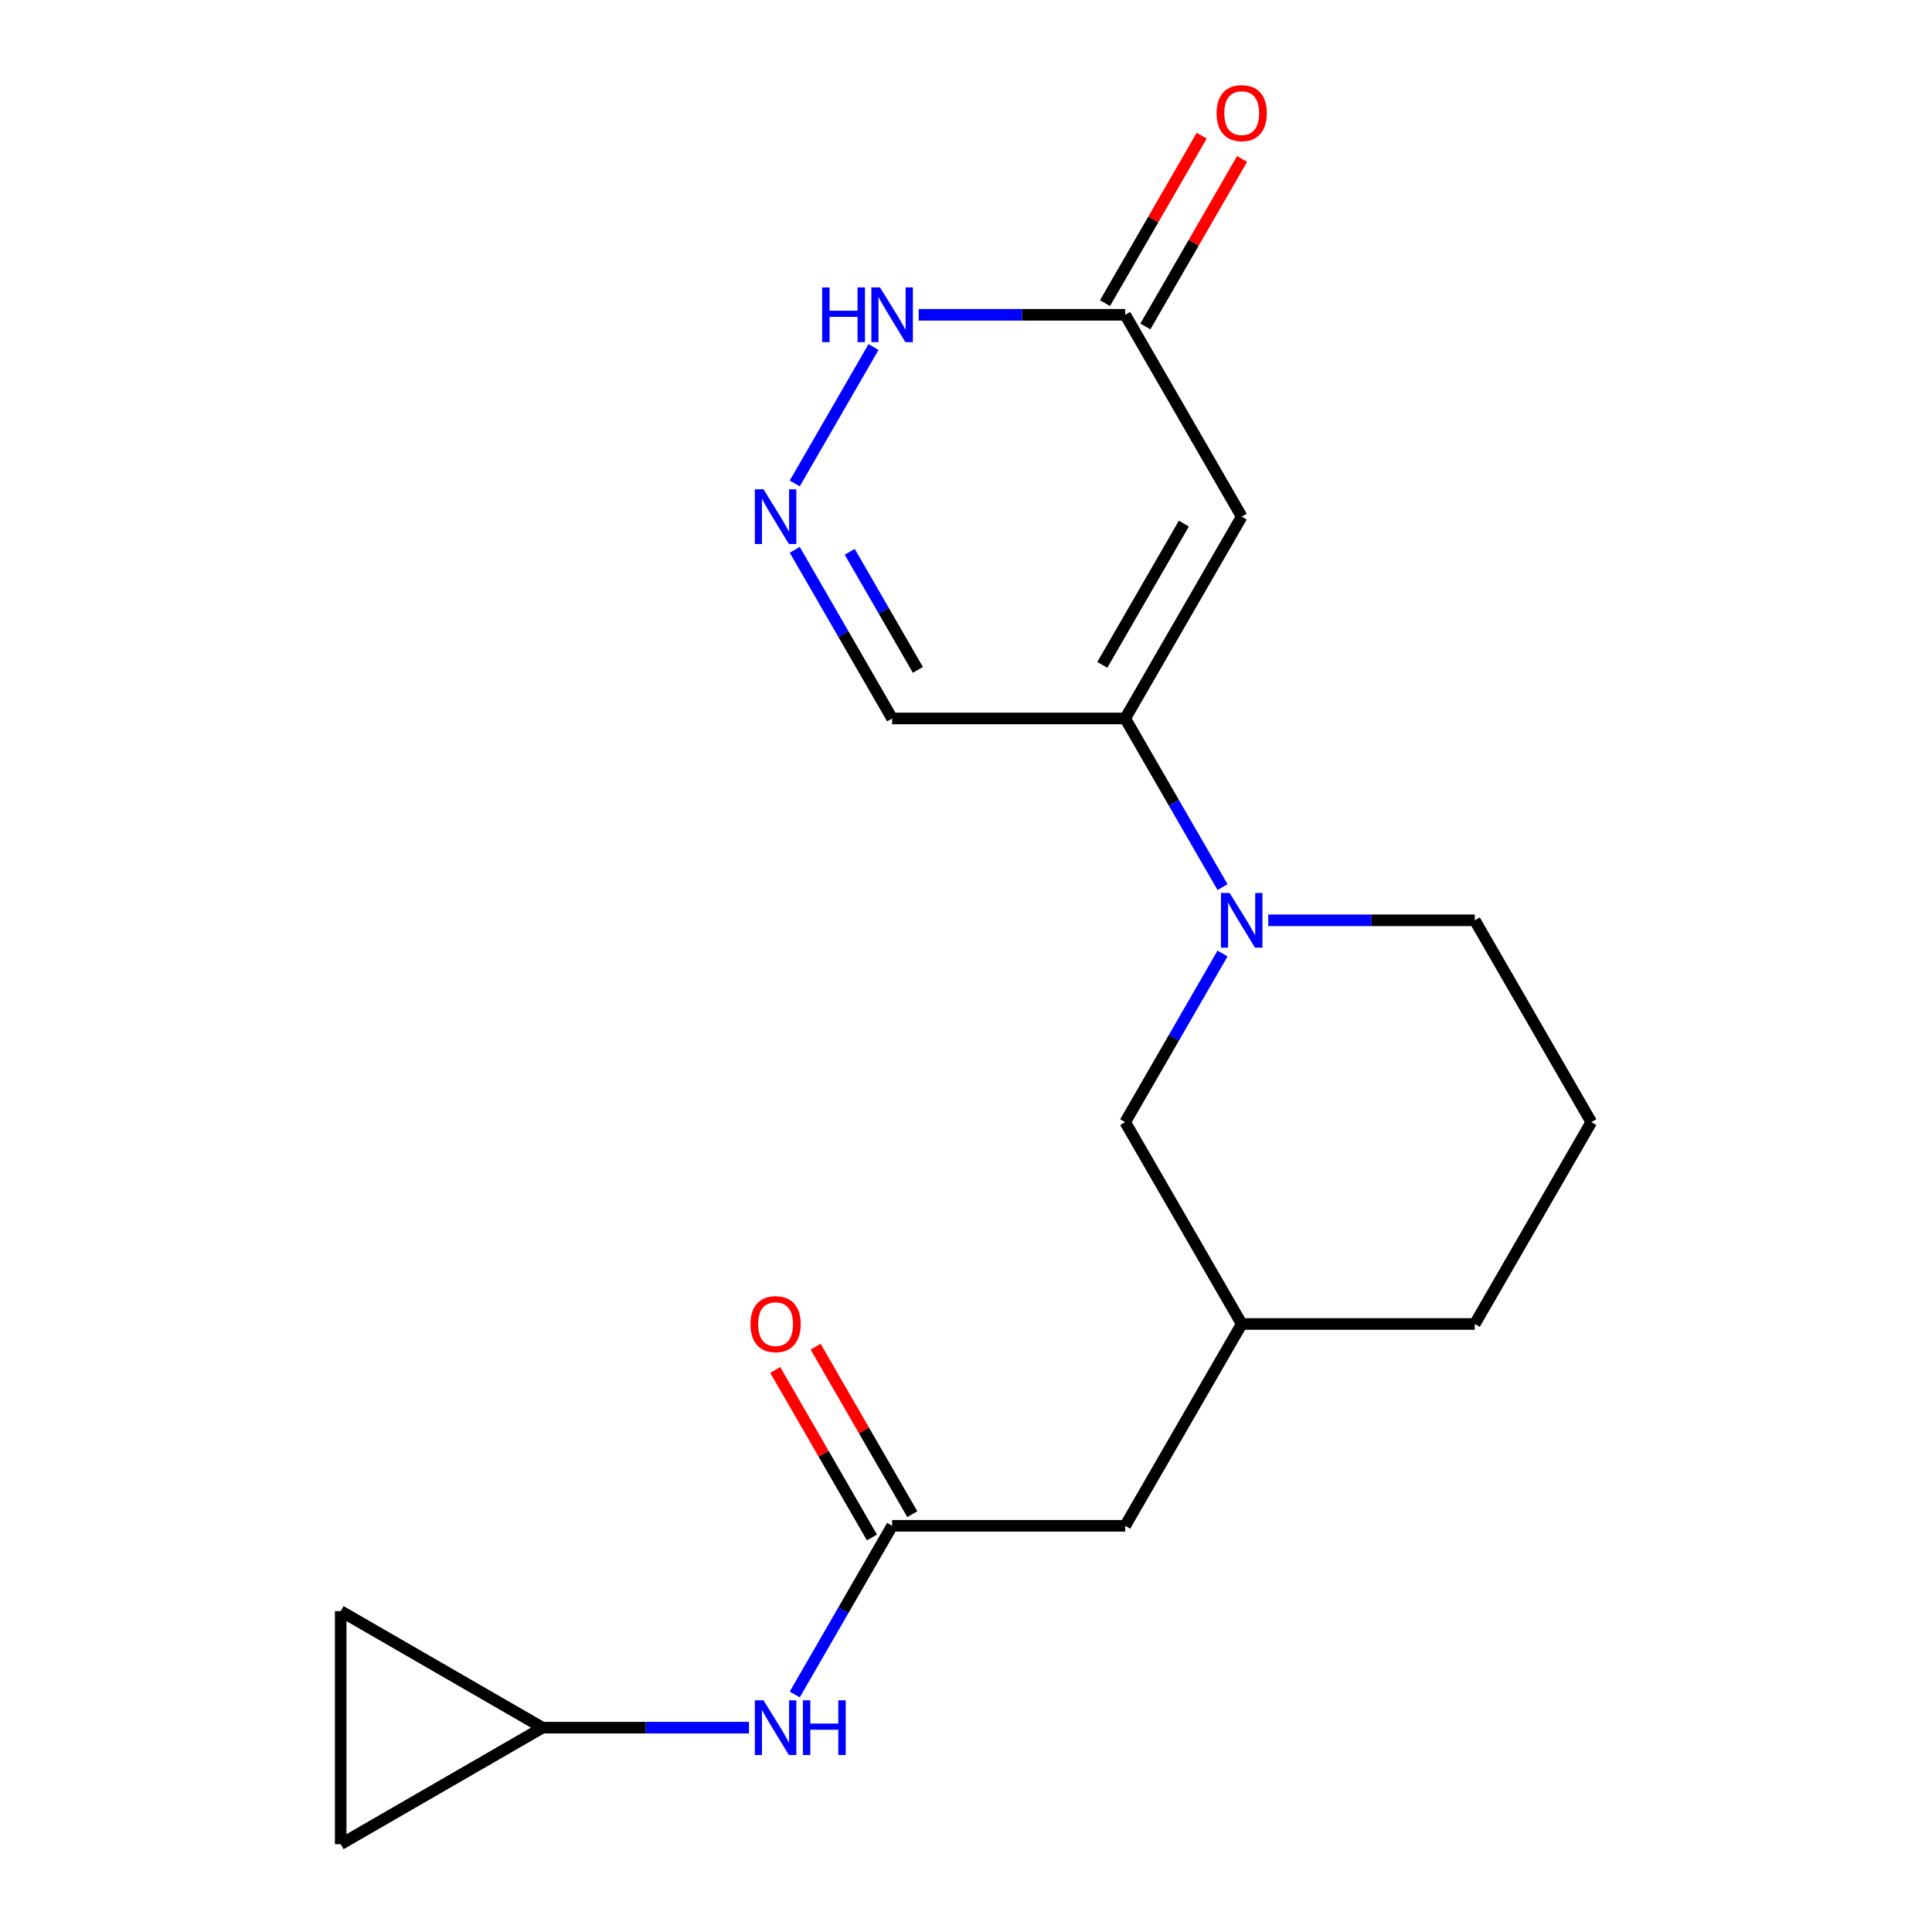 <?xml version='1.0' encoding='iso-8859-1'?>
<svg version='1.1' baseProfile='full'
              xmlns='http://www.w3.org/2000/svg'
                      xmlns:rdkit='http://www.rdkit.org/xml'
                      xmlns:xlink='http://www.w3.org/1999/xlink'
                  xml:space='preserve'
width='1000px' height='1000px' viewBox='0 0 1000 1000'>
<!-- END OF HEADER -->
<rect style='opacity:1.0;fill:#FFFFFF;stroke:none' width='1000' height='1000' x='0' y='0'> </rect>
<path class='bond-0' d='M 642.709,267.41 L 582.393,371.88' style='fill:none;fill-rule:evenodd;stroke:#000000;stroke-width:6px;stroke-linecap:butt;stroke-linejoin:miter;stroke-opacity:1' />
<path class='bond-0' d='M 612.767,271.017 L 570.546,344.146' style='fill:none;fill-rule:evenodd;stroke:#000000;stroke-width:6px;stroke-linecap:butt;stroke-linejoin:miter;stroke-opacity:1' />
<path class='bond-3' d='M 642.709,267.41 L 582.393,162.94' style='fill:none;fill-rule:evenodd;stroke:#000000;stroke-width:6px;stroke-linecap:butt;stroke-linejoin:miter;stroke-opacity:1' />
<path class='bond-1' d='M 582.393,371.88 L 607.593,415.527' style='fill:none;fill-rule:evenodd;stroke:#000000;stroke-width:6px;stroke-linecap:butt;stroke-linejoin:miter;stroke-opacity:1' />
<path class='bond-1' d='M 607.593,415.527 L 632.792,459.174' style='fill:none;fill-rule:evenodd;stroke:#0000FF;stroke-width:6px;stroke-linecap:butt;stroke-linejoin:miter;stroke-opacity:1' />
<path class='bond-6' d='M 582.393,371.88 L 461.761,371.88' style='fill:none;fill-rule:evenodd;stroke:#000000;stroke-width:6px;stroke-linecap:butt;stroke-linejoin:miter;stroke-opacity:1' />
<path class='bond-9' d='M 632.792,493.526 L 607.593,537.173' style='fill:none;fill-rule:evenodd;stroke:#0000FF;stroke-width:6px;stroke-linecap:butt;stroke-linejoin:miter;stroke-opacity:1' />
<path class='bond-9' d='M 607.593,537.173 L 582.393,580.82' style='fill:none;fill-rule:evenodd;stroke:#000000;stroke-width:6px;stroke-linecap:butt;stroke-linejoin:miter;stroke-opacity:1' />
<path class='bond-16' d='M 656.464,476.35 L 709.902,476.35' style='fill:none;fill-rule:evenodd;stroke:#0000FF;stroke-width:6px;stroke-linecap:butt;stroke-linejoin:miter;stroke-opacity:1' />
<path class='bond-16' d='M 709.902,476.35 L 763.34,476.35' style='fill:none;fill-rule:evenodd;stroke:#000000;stroke-width:6px;stroke-linecap:butt;stroke-linejoin:miter;stroke-opacity:1' />
<path class='bond-2' d='M 411.362,250.234 L 452.131,179.62' style='fill:none;fill-rule:evenodd;stroke:#0000FF;stroke-width:6px;stroke-linecap:butt;stroke-linejoin:miter;stroke-opacity:1' />
<path class='bond-19' d='M 411.362,284.586 L 436.562,328.233' style='fill:none;fill-rule:evenodd;stroke:#0000FF;stroke-width:6px;stroke-linecap:butt;stroke-linejoin:miter;stroke-opacity:1' />
<path class='bond-19' d='M 436.562,328.233 L 461.761,371.88' style='fill:none;fill-rule:evenodd;stroke:#000000;stroke-width:6px;stroke-linecap:butt;stroke-linejoin:miter;stroke-opacity:1' />
<path class='bond-19' d='M 439.816,285.617 L 457.456,316.17' style='fill:none;fill-rule:evenodd;stroke:#0000FF;stroke-width:6px;stroke-linecap:butt;stroke-linejoin:miter;stroke-opacity:1' />
<path class='bond-19' d='M 457.456,316.17 L 475.095,346.723' style='fill:none;fill-rule:evenodd;stroke:#000000;stroke-width:6px;stroke-linecap:butt;stroke-linejoin:miter;stroke-opacity:1' />
<path class='bond-4' d='M 582.393,162.94 L 528.955,162.94' style='fill:none;fill-rule:evenodd;stroke:#000000;stroke-width:6px;stroke-linecap:butt;stroke-linejoin:miter;stroke-opacity:1' />
<path class='bond-4' d='M 528.955,162.94 L 475.517,162.94' style='fill:none;fill-rule:evenodd;stroke:#0000FF;stroke-width:6px;stroke-linecap:butt;stroke-linejoin:miter;stroke-opacity:1' />
<path class='bond-13' d='M 592.84,168.972 L 617.866,125.625' style='fill:none;fill-rule:evenodd;stroke:#000000;stroke-width:6px;stroke-linecap:butt;stroke-linejoin:miter;stroke-opacity:1' />
<path class='bond-13' d='M 617.866,125.625 L 642.893,82.278' style='fill:none;fill-rule:evenodd;stroke:#FF0000;stroke-width:6px;stroke-linecap:butt;stroke-linejoin:miter;stroke-opacity:1' />
<path class='bond-13' d='M 571.946,156.908 L 596.972,113.561' style='fill:none;fill-rule:evenodd;stroke:#000000;stroke-width:6px;stroke-linecap:butt;stroke-linejoin:miter;stroke-opacity:1' />
<path class='bond-13' d='M 596.972,113.561 L 621.999,70.214' style='fill:none;fill-rule:evenodd;stroke:#FF0000;stroke-width:6px;stroke-linecap:butt;stroke-linejoin:miter;stroke-opacity:1' />
<path class='bond-5' d='M 461.761,789.76 L 582.393,789.76' style='fill:none;fill-rule:evenodd;stroke:#000000;stroke-width:6px;stroke-linecap:butt;stroke-linejoin:miter;stroke-opacity:1' />
<path class='bond-8' d='M 461.761,789.76 L 436.562,833.407' style='fill:none;fill-rule:evenodd;stroke:#000000;stroke-width:6px;stroke-linecap:butt;stroke-linejoin:miter;stroke-opacity:1' />
<path class='bond-8' d='M 436.562,833.407 L 411.362,877.054' style='fill:none;fill-rule:evenodd;stroke:#0000FF;stroke-width:6px;stroke-linecap:butt;stroke-linejoin:miter;stroke-opacity:1' />
<path class='bond-12' d='M 472.208,783.728 L 447.182,740.381' style='fill:none;fill-rule:evenodd;stroke:#000000;stroke-width:6px;stroke-linecap:butt;stroke-linejoin:miter;stroke-opacity:1' />
<path class='bond-12' d='M 447.182,740.381 L 422.155,697.034' style='fill:none;fill-rule:evenodd;stroke:#FF0000;stroke-width:6px;stroke-linecap:butt;stroke-linejoin:miter;stroke-opacity:1' />
<path class='bond-12' d='M 451.314,795.791 L 426.288,752.444' style='fill:none;fill-rule:evenodd;stroke:#000000;stroke-width:6px;stroke-linecap:butt;stroke-linejoin:miter;stroke-opacity:1' />
<path class='bond-12' d='M 426.288,752.444 L 401.261,709.097' style='fill:none;fill-rule:evenodd;stroke:#FF0000;stroke-width:6px;stroke-linecap:butt;stroke-linejoin:miter;stroke-opacity:1' />
<path class='bond-7' d='M 280.814,894.23 L 334.252,894.23' style='fill:none;fill-rule:evenodd;stroke:#000000;stroke-width:6px;stroke-linecap:butt;stroke-linejoin:miter;stroke-opacity:1' />
<path class='bond-7' d='M 334.252,894.23 L 387.69,894.23' style='fill:none;fill-rule:evenodd;stroke:#0000FF;stroke-width:6px;stroke-linecap:butt;stroke-linejoin:miter;stroke-opacity:1' />
<path class='bond-10' d='M 280.814,894.23 L 176.344,954.545' style='fill:none;fill-rule:evenodd;stroke:#000000;stroke-width:6px;stroke-linecap:butt;stroke-linejoin:miter;stroke-opacity:1' />
<path class='bond-11' d='M 280.814,894.23 L 176.344,833.914' style='fill:none;fill-rule:evenodd;stroke:#000000;stroke-width:6px;stroke-linecap:butt;stroke-linejoin:miter;stroke-opacity:1' />
<path class='bond-15' d='M 582.393,580.82 L 642.709,685.29' style='fill:none;fill-rule:evenodd;stroke:#000000;stroke-width:6px;stroke-linecap:butt;stroke-linejoin:miter;stroke-opacity:1' />
<path class='bond-21' d='M 176.344,954.545 L 176.344,833.914' style='fill:none;fill-rule:evenodd;stroke:#000000;stroke-width:6px;stroke-linecap:butt;stroke-linejoin:miter;stroke-opacity:1' />
<path class='bond-14' d='M 582.393,789.76 L 642.709,685.29' style='fill:none;fill-rule:evenodd;stroke:#000000;stroke-width:6px;stroke-linecap:butt;stroke-linejoin:miter;stroke-opacity:1' />
<path class='bond-20' d='M 642.709,685.29 L 763.34,685.29' style='fill:none;fill-rule:evenodd;stroke:#000000;stroke-width:6px;stroke-linecap:butt;stroke-linejoin:miter;stroke-opacity:1' />
<path class='bond-17' d='M 763.34,476.35 L 823.656,580.82' style='fill:none;fill-rule:evenodd;stroke:#000000;stroke-width:6px;stroke-linecap:butt;stroke-linejoin:miter;stroke-opacity:1' />
<path class='bond-18' d='M 823.656,580.82 L 763.34,685.29' style='fill:none;fill-rule:evenodd;stroke:#000000;stroke-width:6px;stroke-linecap:butt;stroke-linejoin:miter;stroke-opacity:1' />
<path  class='atom-2' d='M 636.449 462.19
L 645.729 477.19
Q 646.649 478.67, 648.129 481.35
Q 649.609 484.03, 649.689 484.19
L 649.689 462.19
L 653.449 462.19
L 653.449 490.51
L 649.569 490.51
L 639.609 474.11
Q 638.449 472.19, 637.209 469.99
Q 636.009 467.79, 635.649 467.11
L 635.649 490.51
L 631.969 490.51
L 631.969 462.19
L 636.449 462.19
' fill='#0000FF'/>
<path  class='atom-3' d='M 395.186 253.25
L 404.466 268.25
Q 405.386 269.73, 406.866 272.41
Q 408.346 275.09, 408.426 275.25
L 408.426 253.25
L 412.186 253.25
L 412.186 281.57
L 408.306 281.57
L 398.346 265.17
Q 397.186 263.25, 395.946 261.05
Q 394.746 258.85, 394.386 258.17
L 394.386 281.57
L 390.706 281.57
L 390.706 253.25
L 395.186 253.25
' fill='#0000FF'/>
<path  class='atom-5' d='M 425.541 148.78
L 429.381 148.78
L 429.381 160.82
L 443.861 160.82
L 443.861 148.78
L 447.701 148.78
L 447.701 177.1
L 443.861 177.1
L 443.861 164.02
L 429.381 164.02
L 429.381 177.1
L 425.541 177.1
L 425.541 148.78
' fill='#0000FF'/>
<path  class='atom-5' d='M 455.501 148.78
L 464.781 163.78
Q 465.701 165.26, 467.181 167.94
Q 468.661 170.62, 468.741 170.78
L 468.741 148.78
L 472.501 148.78
L 472.501 177.1
L 468.621 177.1
L 458.661 160.7
Q 457.501 158.78, 456.261 156.58
Q 455.061 154.38, 454.701 153.7
L 454.701 177.1
L 451.021 177.1
L 451.021 148.78
L 455.501 148.78
' fill='#0000FF'/>
<path  class='atom-9' d='M 395.186 880.07
L 404.466 895.07
Q 405.386 896.55, 406.866 899.23
Q 408.346 901.91, 408.426 902.07
L 408.426 880.07
L 412.186 880.07
L 412.186 908.39
L 408.306 908.39
L 398.346 891.99
Q 397.186 890.07, 395.946 887.87
Q 394.746 885.67, 394.386 884.99
L 394.386 908.39
L 390.706 908.39
L 390.706 880.07
L 395.186 880.07
' fill='#0000FF'/>
<path  class='atom-9' d='M 415.586 880.07
L 419.426 880.07
L 419.426 892.11
L 433.906 892.11
L 433.906 880.07
L 437.746 880.07
L 437.746 908.39
L 433.906 908.39
L 433.906 895.31
L 419.426 895.31
L 419.426 908.39
L 415.586 908.39
L 415.586 880.07
' fill='#0000FF'/>
<path  class='atom-13' d='M 388.446 685.37
Q 388.446 678.57, 391.806 674.77
Q 395.166 670.97, 401.446 670.97
Q 407.726 670.97, 411.086 674.77
Q 414.446 678.57, 414.446 685.37
Q 414.446 692.25, 411.046 696.17
Q 407.646 700.05, 401.446 700.05
Q 395.206 700.05, 391.806 696.17
Q 388.446 692.29, 388.446 685.37
M 401.446 696.85
Q 405.766 696.85, 408.086 693.97
Q 410.446 691.05, 410.446 685.37
Q 410.446 679.81, 408.086 677.01
Q 405.766 674.17, 401.446 674.17
Q 397.126 674.17, 394.766 676.97
Q 392.446 679.77, 392.446 685.37
Q 392.446 691.09, 394.766 693.97
Q 397.126 696.85, 401.446 696.85
' fill='#FF0000'/>
<path  class='atom-14' d='M 629.709 58.55
Q 629.709 51.75, 633.069 47.95
Q 636.429 44.15, 642.709 44.15
Q 648.989 44.15, 652.349 47.95
Q 655.709 51.75, 655.709 58.55
Q 655.709 65.43, 652.309 69.35
Q 648.909 73.23, 642.709 73.23
Q 636.469 73.23, 633.069 69.35
Q 629.709 65.47, 629.709 58.55
M 642.709 70.03
Q 647.029 70.03, 649.349 67.15
Q 651.709 64.23, 651.709 58.55
Q 651.709 52.99, 649.349 50.19
Q 647.029 47.35, 642.709 47.35
Q 638.389 47.35, 636.029 50.15
Q 633.709 52.95, 633.709 58.55
Q 633.709 64.27, 636.029 67.15
Q 638.389 70.03, 642.709 70.03
' fill='#FF0000'/>
</svg>

